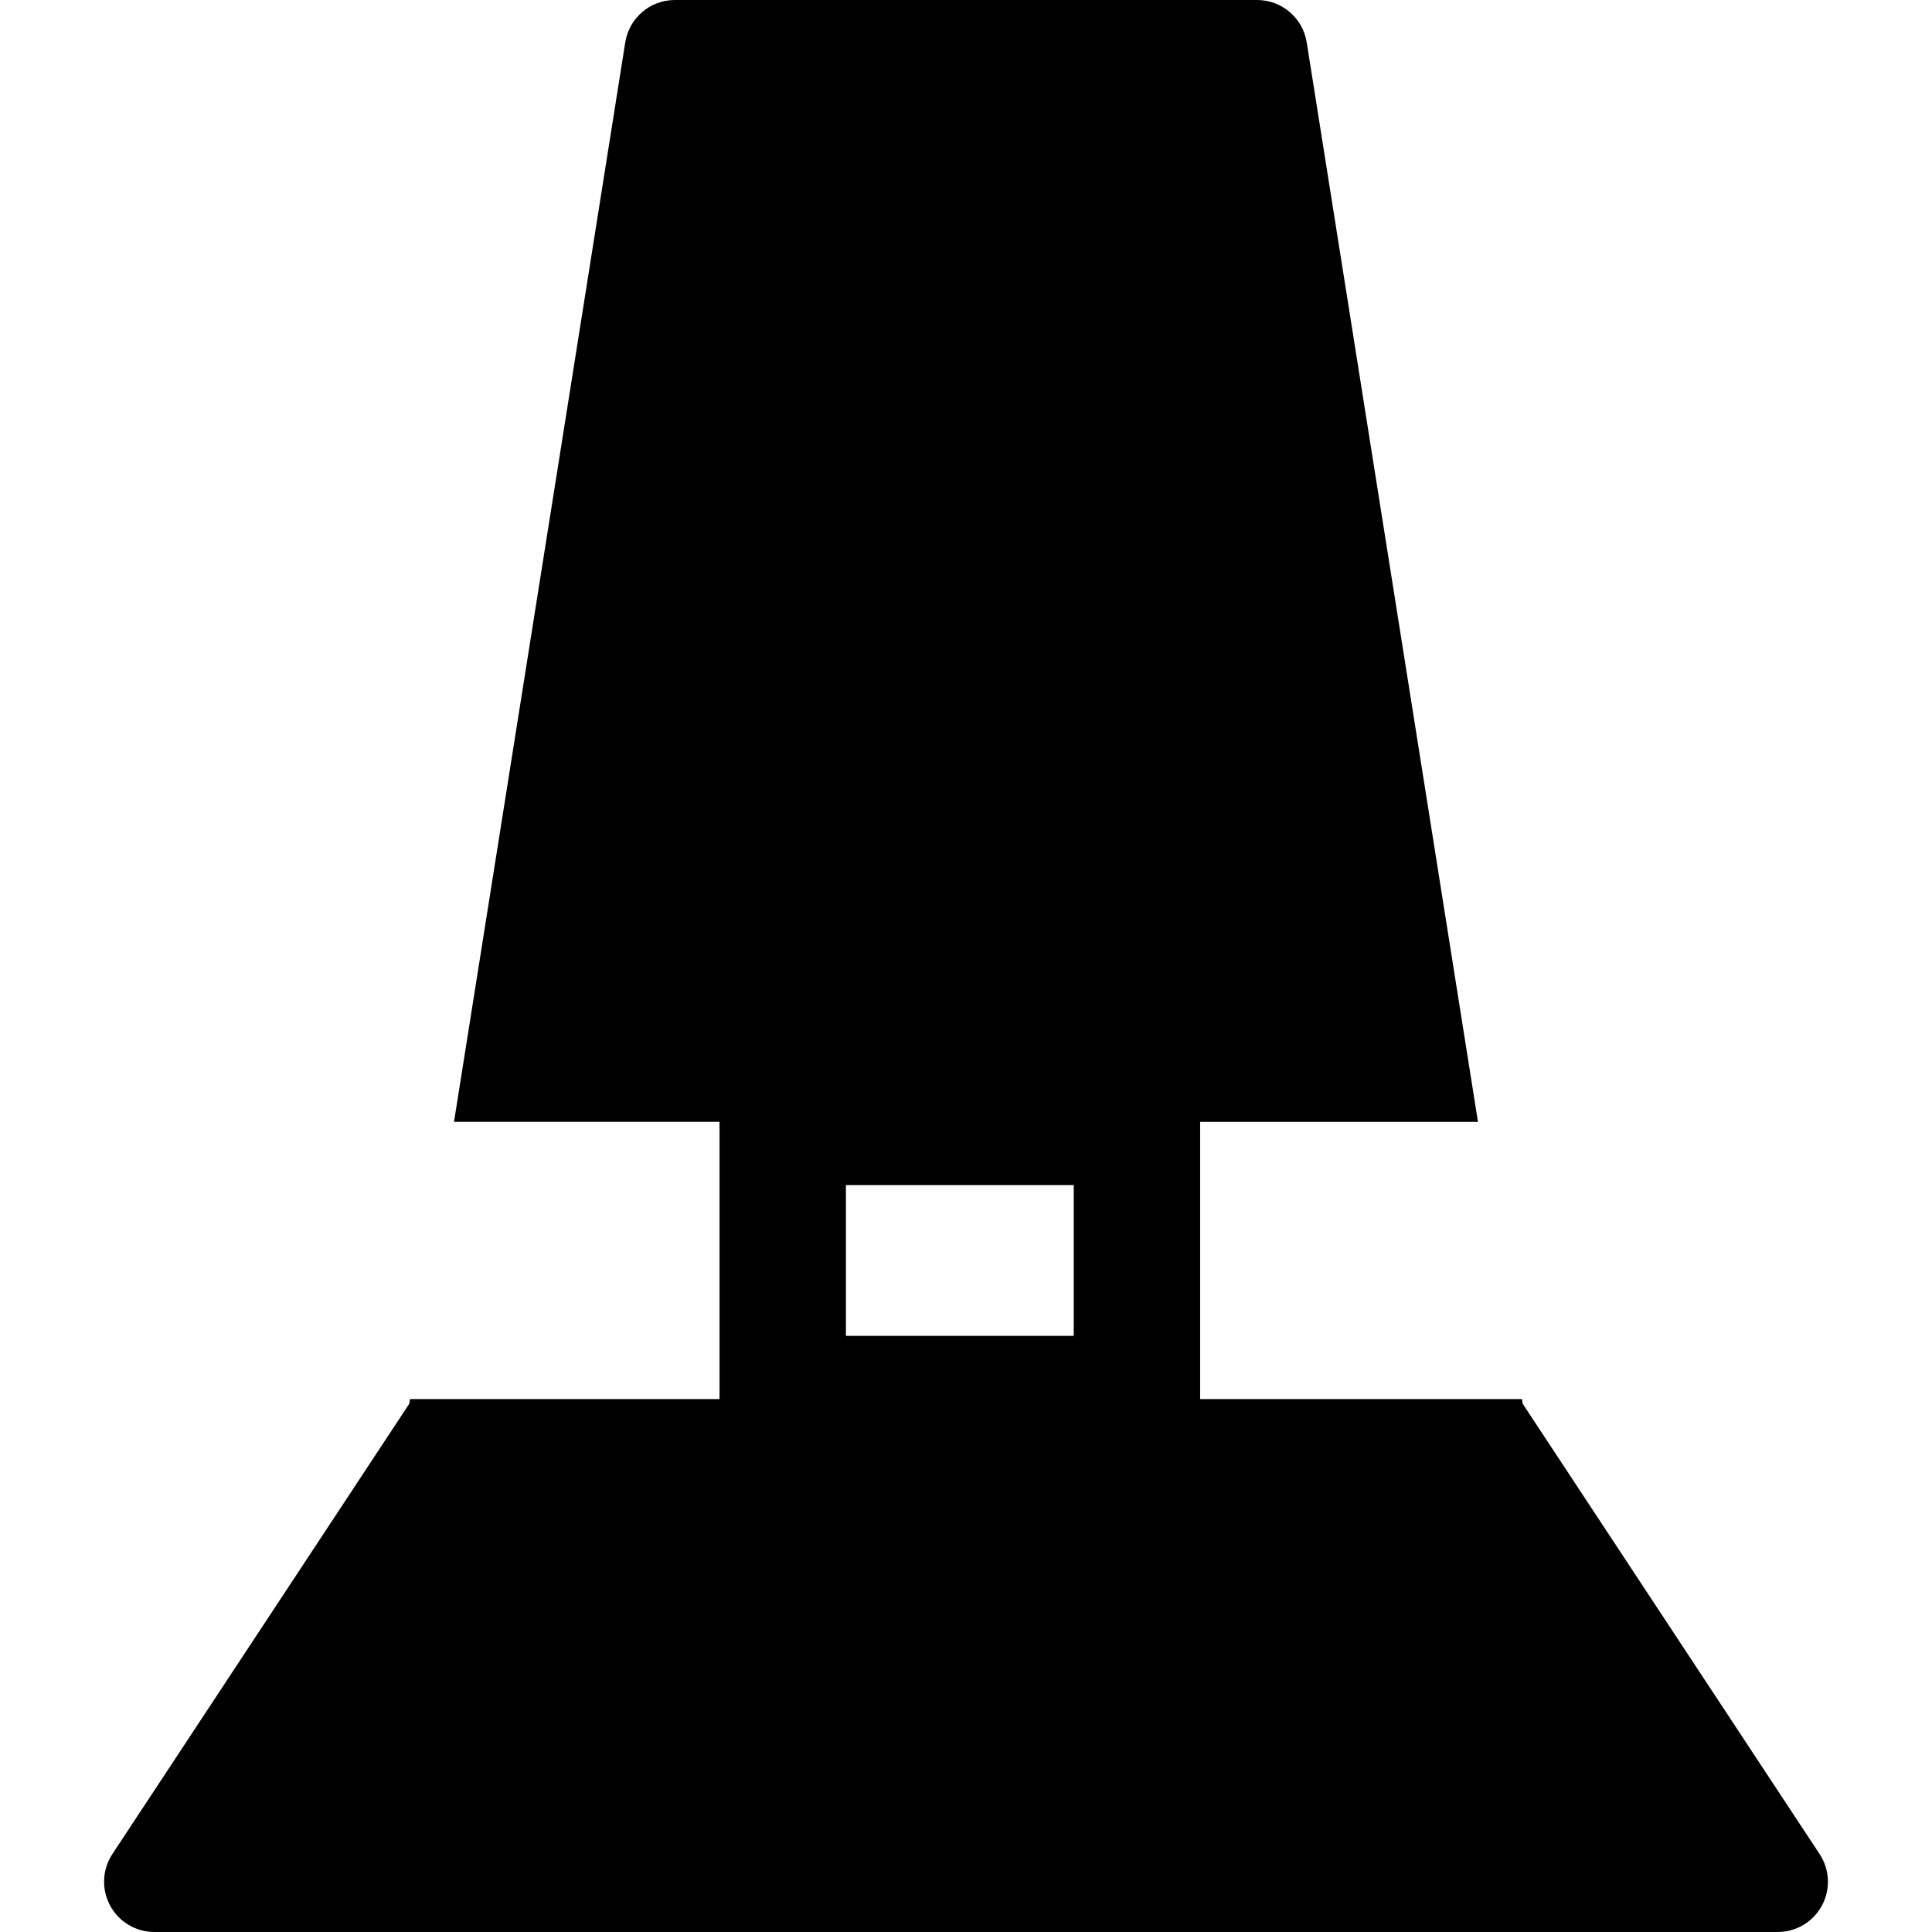 <?xml version="1.0" encoding="iso-8859-1"?>
<!-- Uploaded to: SVG Repo, www.svgrepo.com, Generator: SVG Repo Mixer Tools -->
<svg fill="#000000" height="800px" width="800px" version="1.1" id="Layer_1" xmlns="http://www.w3.org/2000/svg" xmlns:xlink="http://www.w3.org/1999/xlink" 
	 viewBox="0 0 511.999 511.999" xml:space="preserve">
<g>
	<g>
		<path d="M482.214,491.346l-78.689-119.343l-0.195-1.232h-85.283v-73.463h73.629L346.294,11.241C345.268,4.775,339.695,0,333.148,0
			c-34.209,0-120.076,0-154.304,0c-6.561,0-12.118,4.76-13.146,11.241l-45.383,286.067h70.364v73.463h-82.018l-0.195,1.232
			L29.778,491.346c-2.698,4.091-2.922,9.336-0.597,13.65c2.326,4.314,6.831,7.004,11.731,7.004c83.418,0,346.757,0,430.168,0
			c4.904,0,9.413-2.679,11.74-6.996C485.148,500.687,484.914,495.44,482.214,491.346z M284.549,354.021H224.18v-39.964h60.369
			V354.021z"/>
	</g>
</g>
</svg>